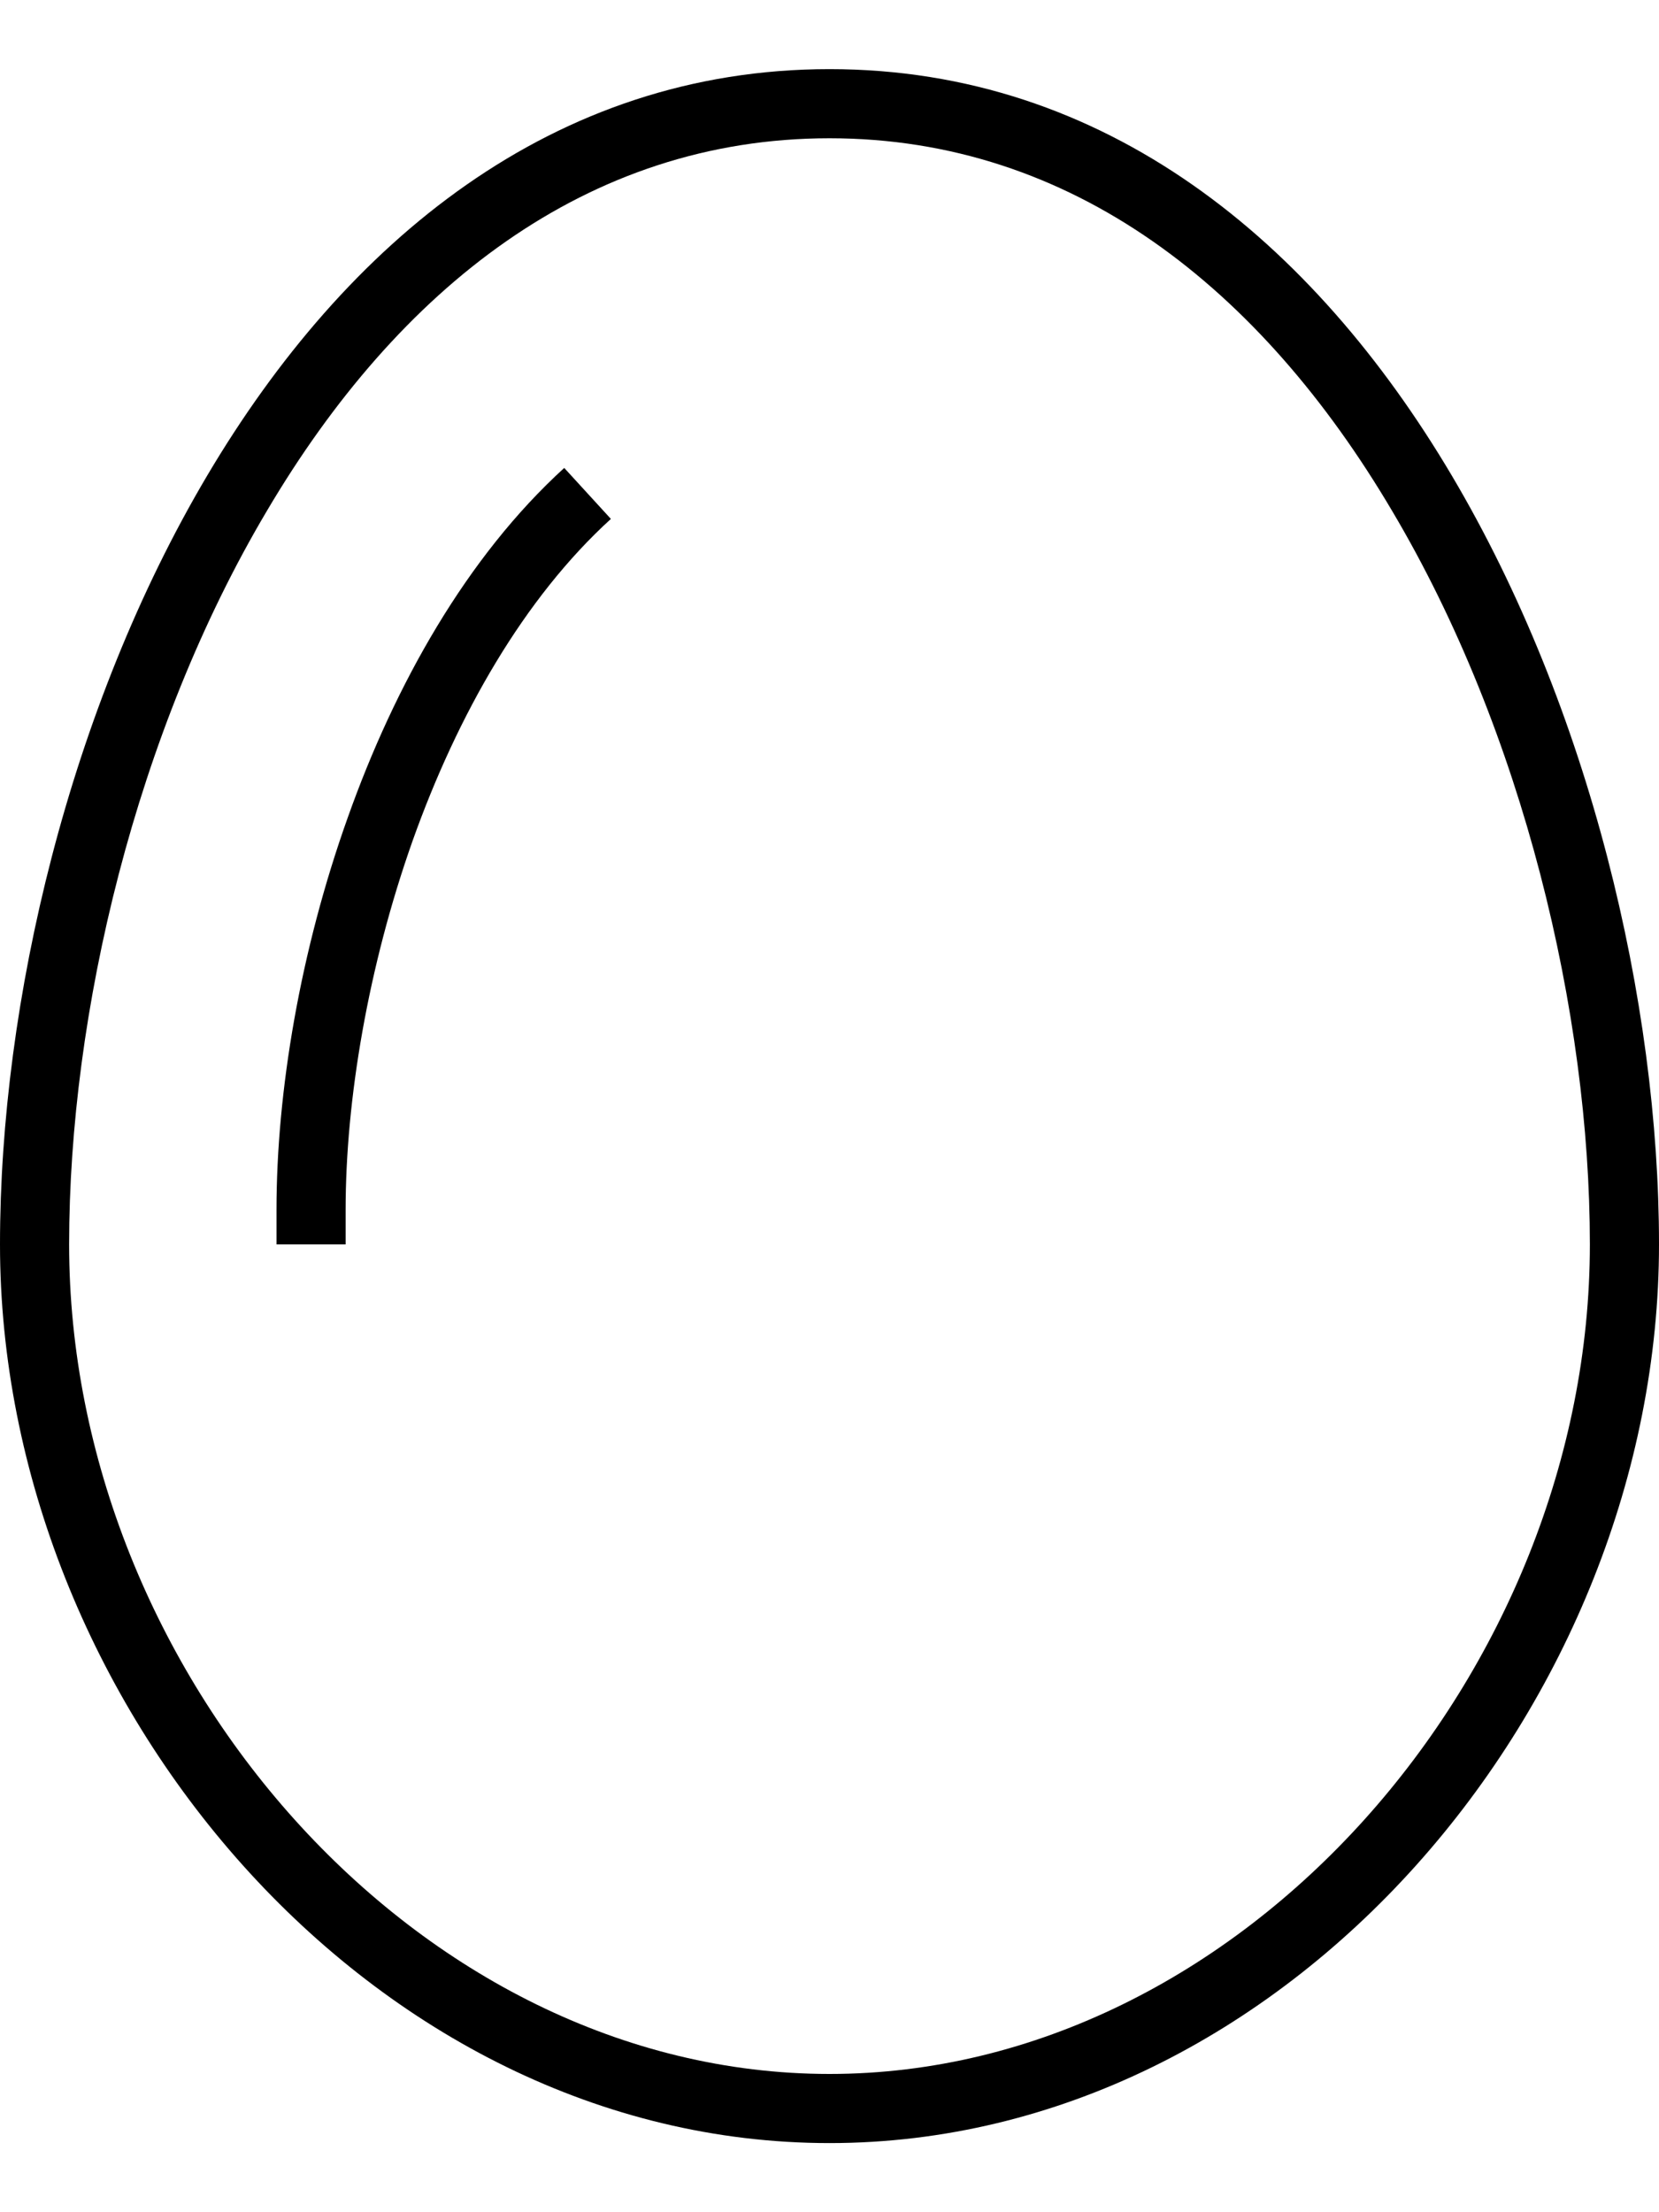 <svg xmlns="http://www.w3.org/2000/svg" viewBox="0 0 384 512"><!--! Font Awesome Pro 6.6.0 by @fontawesome - https://fontawesome.com License - https://fontawesome.com/license (Commercial License) Copyright 2024 Fonticons, Inc. --><path d="M192 480C96.4 480 16 386.9 16 288c0-53.4 15.4-118.6 45.8-169.8C92.1 66.9 135.7 32 192 32s99.9 34.9 130.2 86.2C352.6 169.4 368 234.6 368 288c0 98.9-80.4 192-176 192zM0 288C0 394 86 496 192 496s192-102 192-208c0-112-64-272-192-272S0 176 0 288zm80-8c0-25.4 5.2-56.3 15.5-85.4c10.4-29.2 25.8-56.2 45.9-74.5l-10.8-11.8c-22.6 20.6-39.2 50.2-50.1 80.9C69.5 220 64 252.6 64 280l0 8 16 0 0-8z"/></svg>